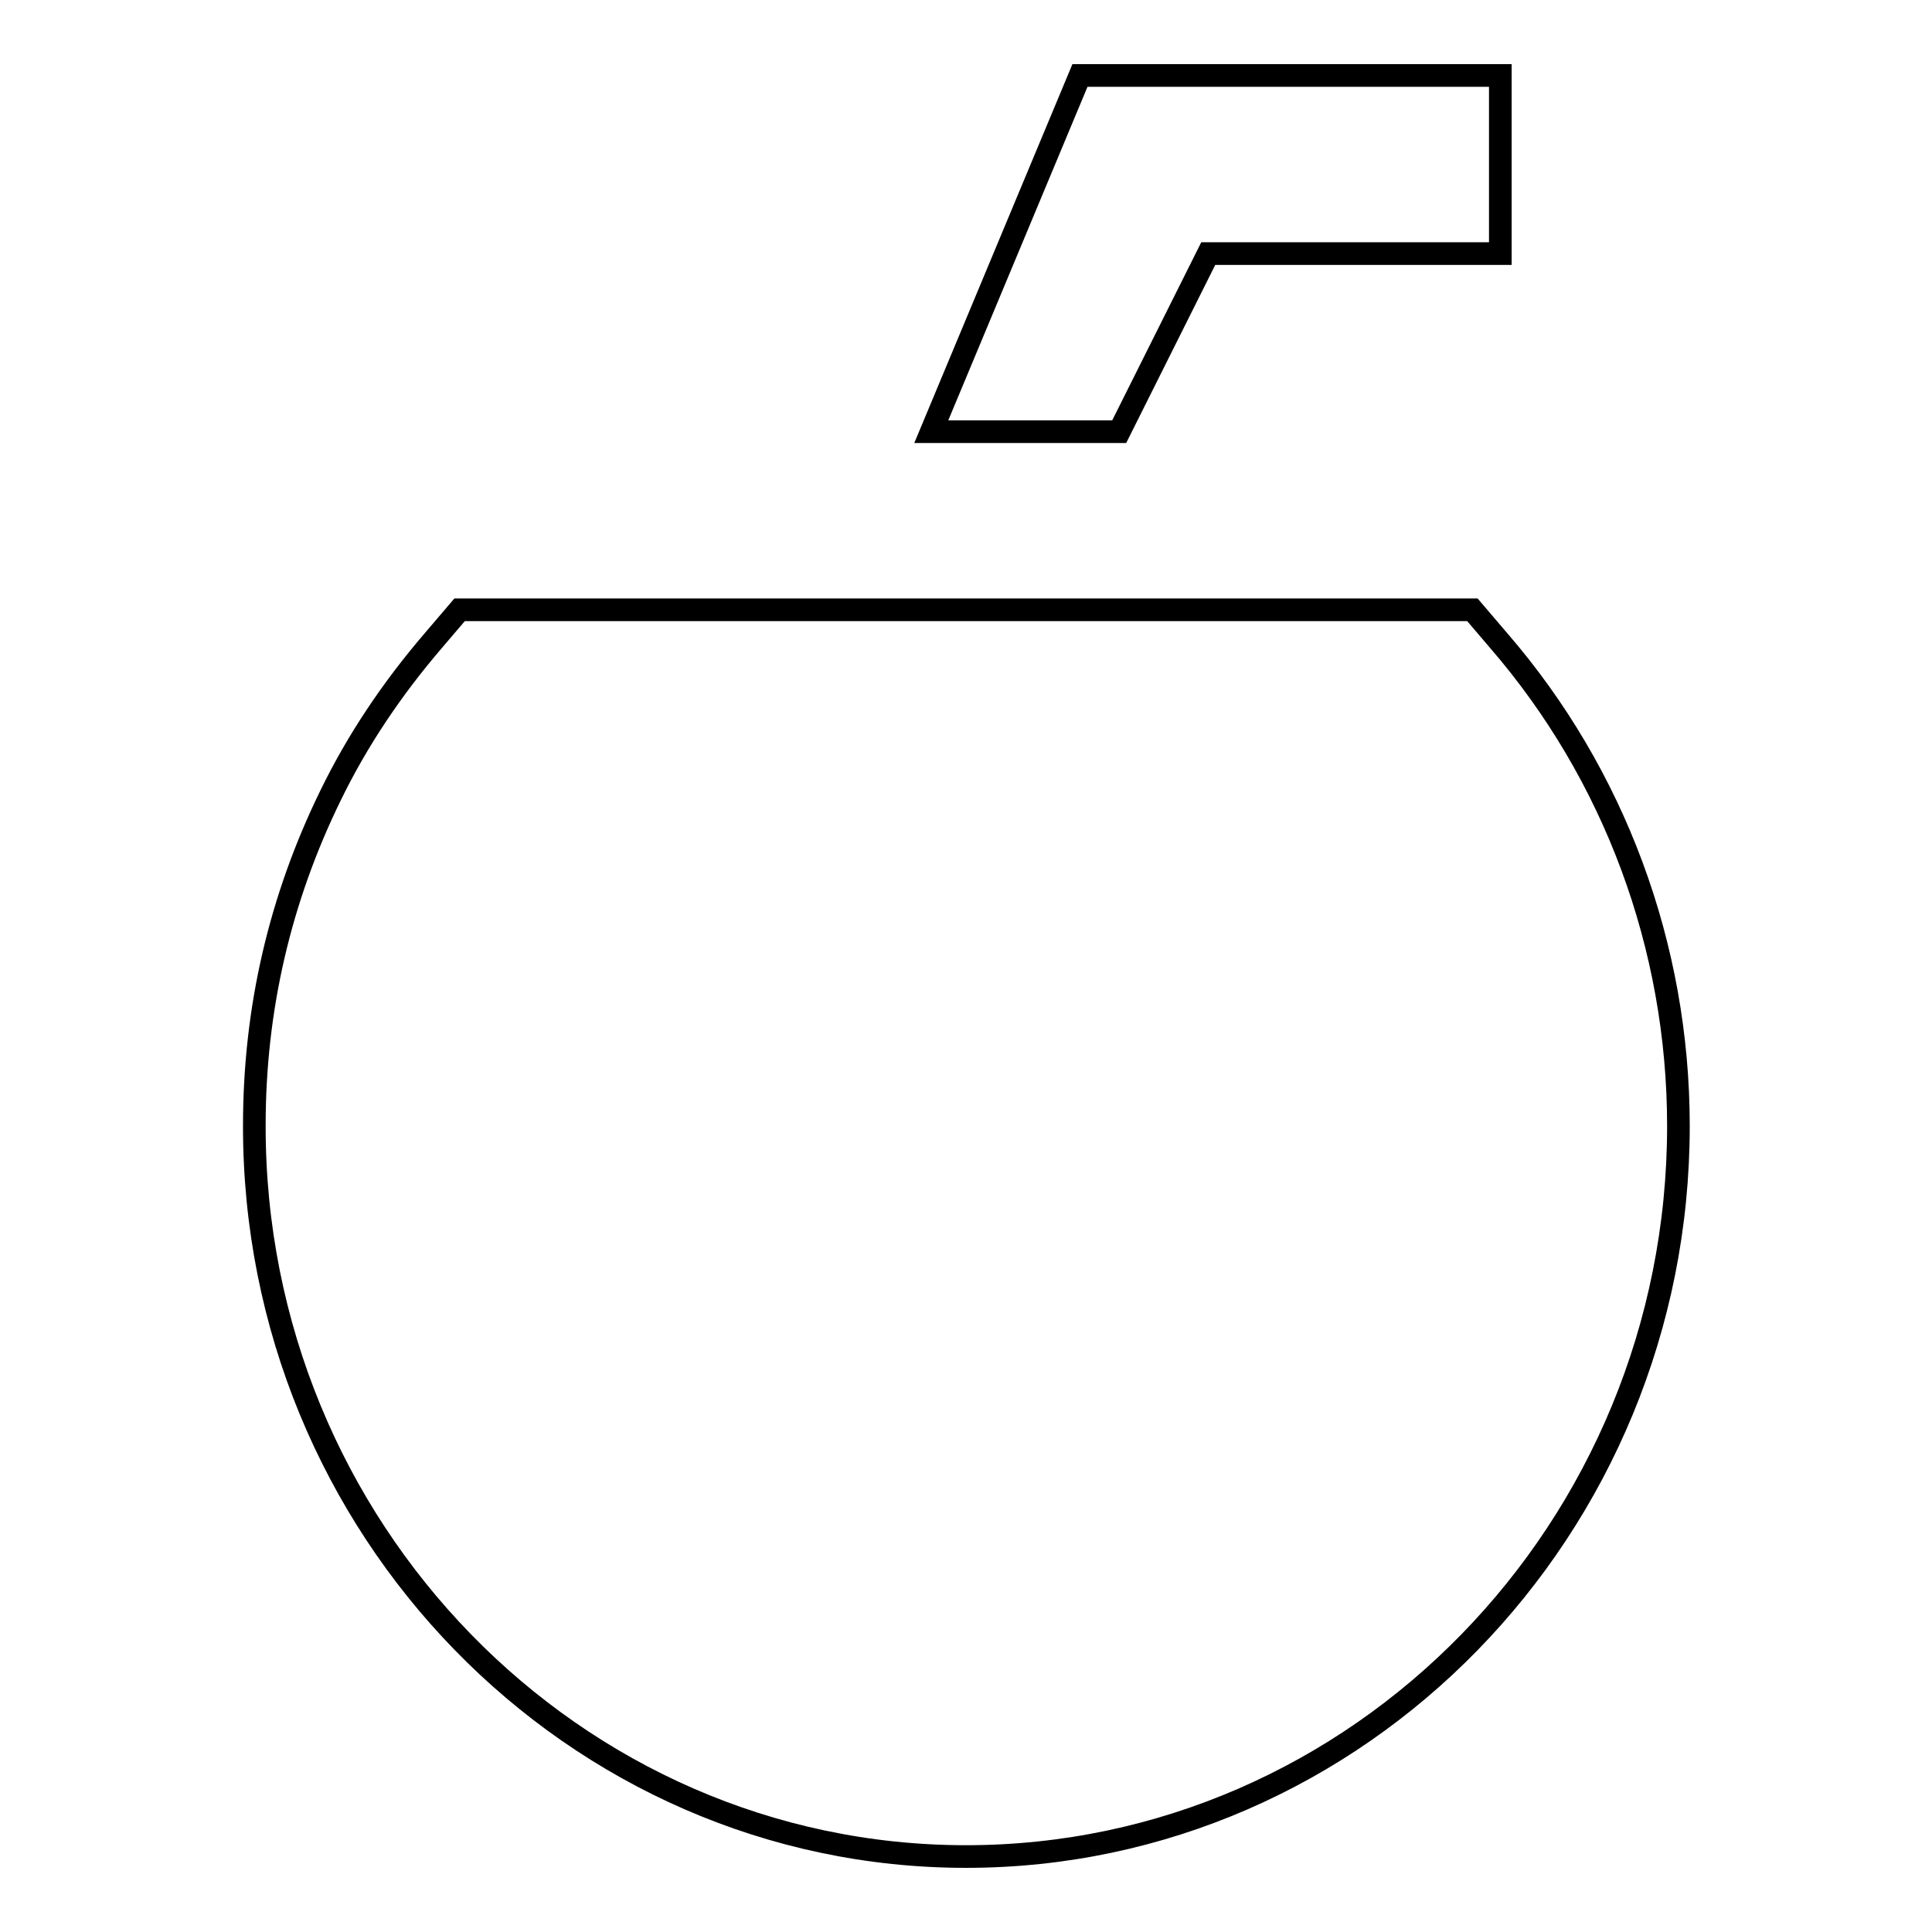 <?xml version="1.0" encoding="utf-8"?>
<!-- Svg Vector Icons : http://www.onlinewebfonts.com/icon -->
<!DOCTYPE svg PUBLIC "-//W3C//DTD SVG 1.1//EN" "http://www.w3.org/Graphics/SVG/1.1/DTD/svg11.dtd">
<svg version="1.1" xmlns="http://www.w3.org/2000/svg" xmlns:xlink="http://www.w3.org/1999/xlink" x="0px" y="0px" viewBox="0 0 256 256" enable-background="new 0 0 256 256" xml:space="preserve">
<g> <path stroke-width="3" fill-opacity="0" stroke="#000000"  d="M198.6,84.9l-3.5-4.1L60.9,80.8l-3.5,4.1C52,91.2,47.4,98,43.8,105.4c-6.7,13.7-10.1,28.3-10.1,43.7 C33.6,202.5,76,246,128,246c52,0,94.4-43.4,94.4-96.8C222.4,125.4,213.9,102.6,198.6,84.9z M160.1,33.6h38.7V10h-55.7l-19.7,47.2 h24.9L160.1,33.6z"/></g>
</svg>